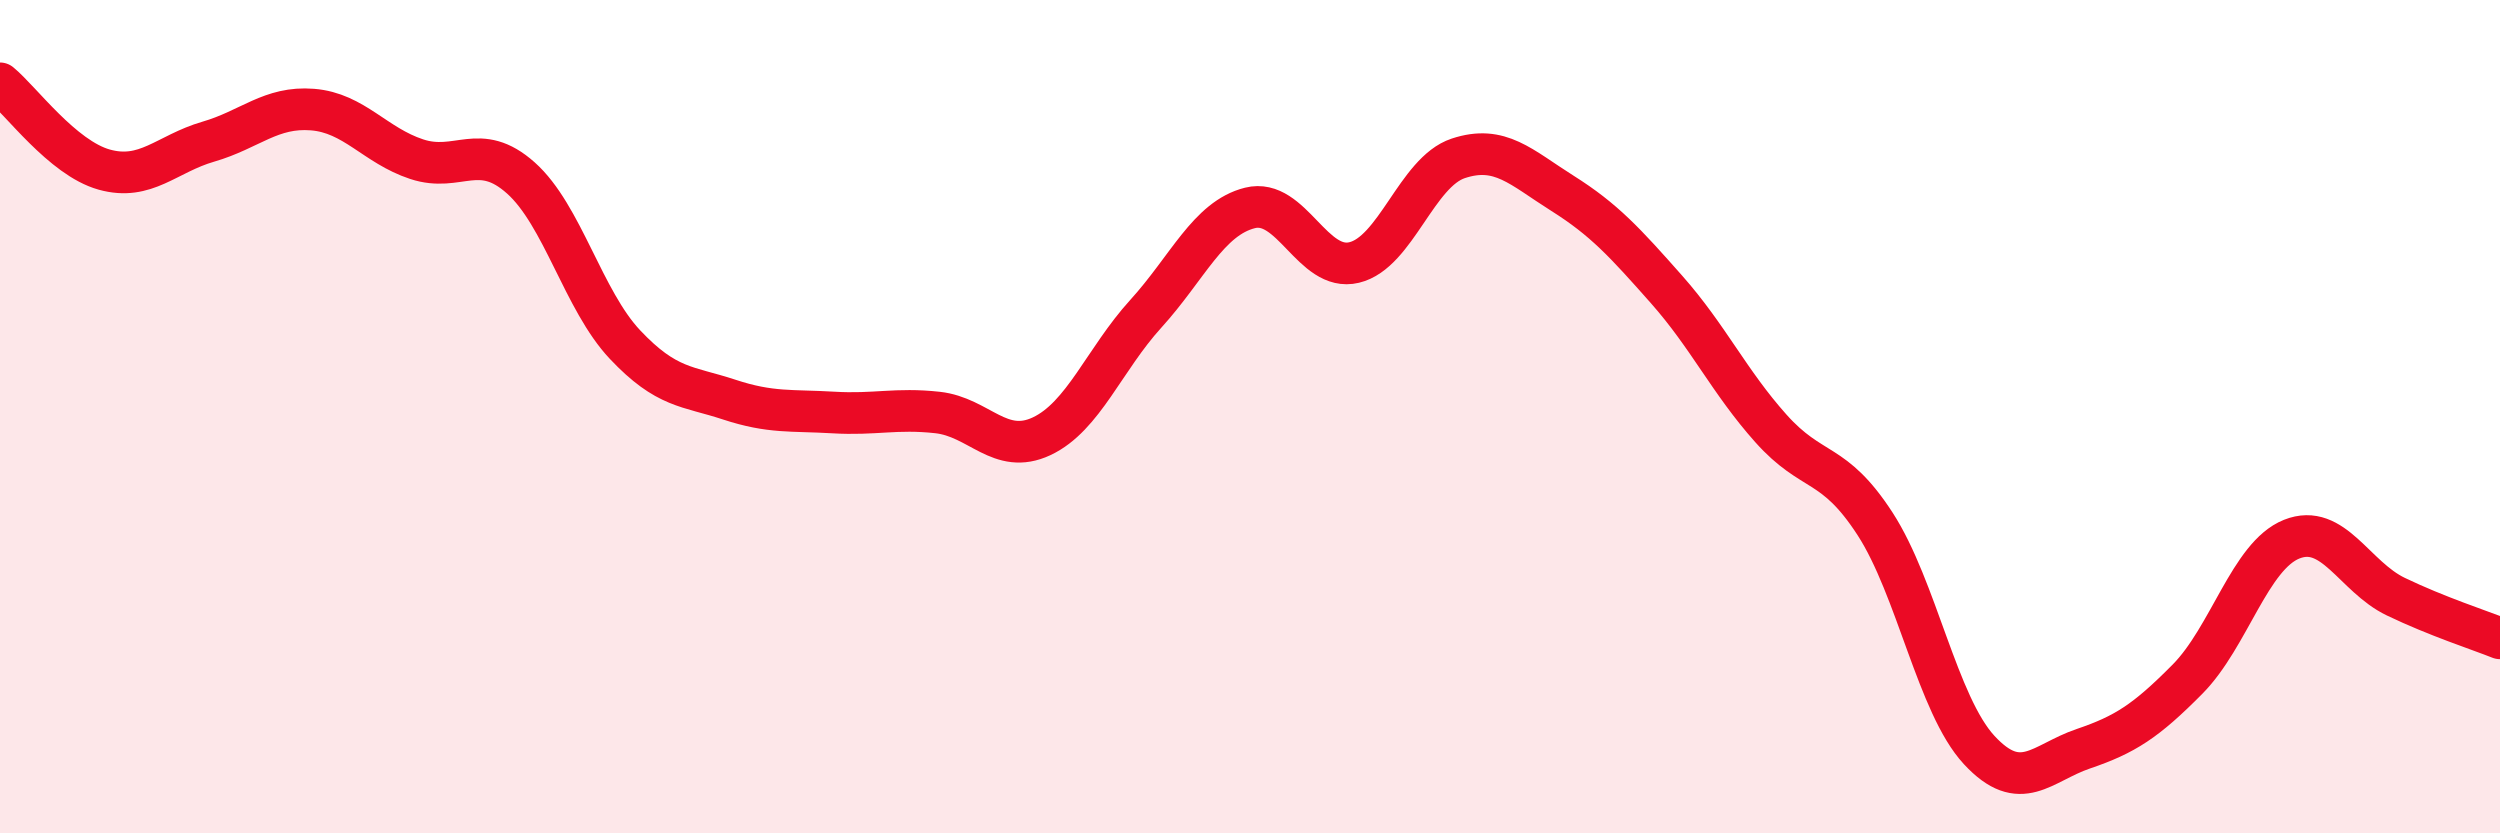 
    <svg width="60" height="20" viewBox="0 0 60 20" xmlns="http://www.w3.org/2000/svg">
      <path
        d="M 0,2 C 0.5,2.41 1.5,3.79 2.5,4.07 C 3.5,4.35 4,3.69 5,3.4 C 6,3.11 6.5,2.55 7.5,2.63 C 8.5,2.71 9,3.49 10,3.82 C 11,4.15 11.5,3.38 12.5,4.27 C 13.5,5.16 14,7.21 15,8.27 C 16,9.33 16.5,9.26 17.5,9.59 C 18.5,9.92 19,9.84 20,9.9 C 21,9.96 21.5,9.79 22.5,9.9 C 23.5,10.01 24,10.94 25,10.47 C 26,10 26.5,8.63 27.5,7.53 C 28.5,6.43 29,5.24 30,4.99 C 31,4.74 31.5,6.54 32.5,6.3 C 33.5,6.06 34,4.13 35,3.8 C 36,3.47 36.5,4.01 37.5,4.64 C 38.5,5.27 39,5.82 40,6.95 C 41,8.08 41.5,9.16 42.5,10.28 C 43.5,11.4 44,11.03 45,12.57 C 46,14.11 46.5,16.92 47.5,18 C 48.5,19.08 49,18.31 50,17.97 C 51,17.63 51.5,17.31 52.5,16.3 C 53.5,15.29 54,13.34 55,12.94 C 56,12.54 56.5,13.84 57.5,14.32 C 58.5,14.8 59.5,15.12 60,15.32L60 20L0 20Z"
        fill="#EB0A25"
        opacity="0.1"
        stroke-linecap="round"
        stroke-linejoin="round"
      />
      <path
        d="M 0,2 C 0.5,2.41 1.5,3.79 2.5,4.07 C 3.5,4.35 4,3.69 5,3.4 C 6,3.11 6.5,2.55 7.5,2.63 C 8.5,2.71 9,3.49 10,3.82 C 11,4.15 11.5,3.38 12.5,4.27 C 13.5,5.16 14,7.21 15,8.27 C 16,9.33 16.5,9.26 17.5,9.59 C 18.5,9.92 19,9.84 20,9.9 C 21,9.96 21.5,9.79 22.5,9.9 C 23.5,10.01 24,10.94 25,10.47 C 26,10 26.5,8.63 27.5,7.53 C 28.5,6.43 29,5.24 30,4.99 C 31,4.74 31.5,6.54 32.5,6.3 C 33.5,6.06 34,4.13 35,3.8 C 36,3.47 36.5,4.01 37.5,4.64 C 38.5,5.27 39,5.82 40,6.95 C 41,8.08 41.5,9.16 42.5,10.28 C 43.5,11.4 44,11.03 45,12.57 C 46,14.11 46.5,16.92 47.5,18 C 48.5,19.08 49,18.31 50,17.97 C 51,17.63 51.5,17.31 52.5,16.3 C 53.5,15.29 54,13.34 55,12.94 C 56,12.54 56.5,13.84 57.5,14.32 C 58.5,14.8 59.5,15.12 60,15.32"
        stroke="#EB0A25"
        stroke-width="1"
        fill="none"
        stroke-linecap="round"
        stroke-linejoin="round"
      />
    </svg>
  